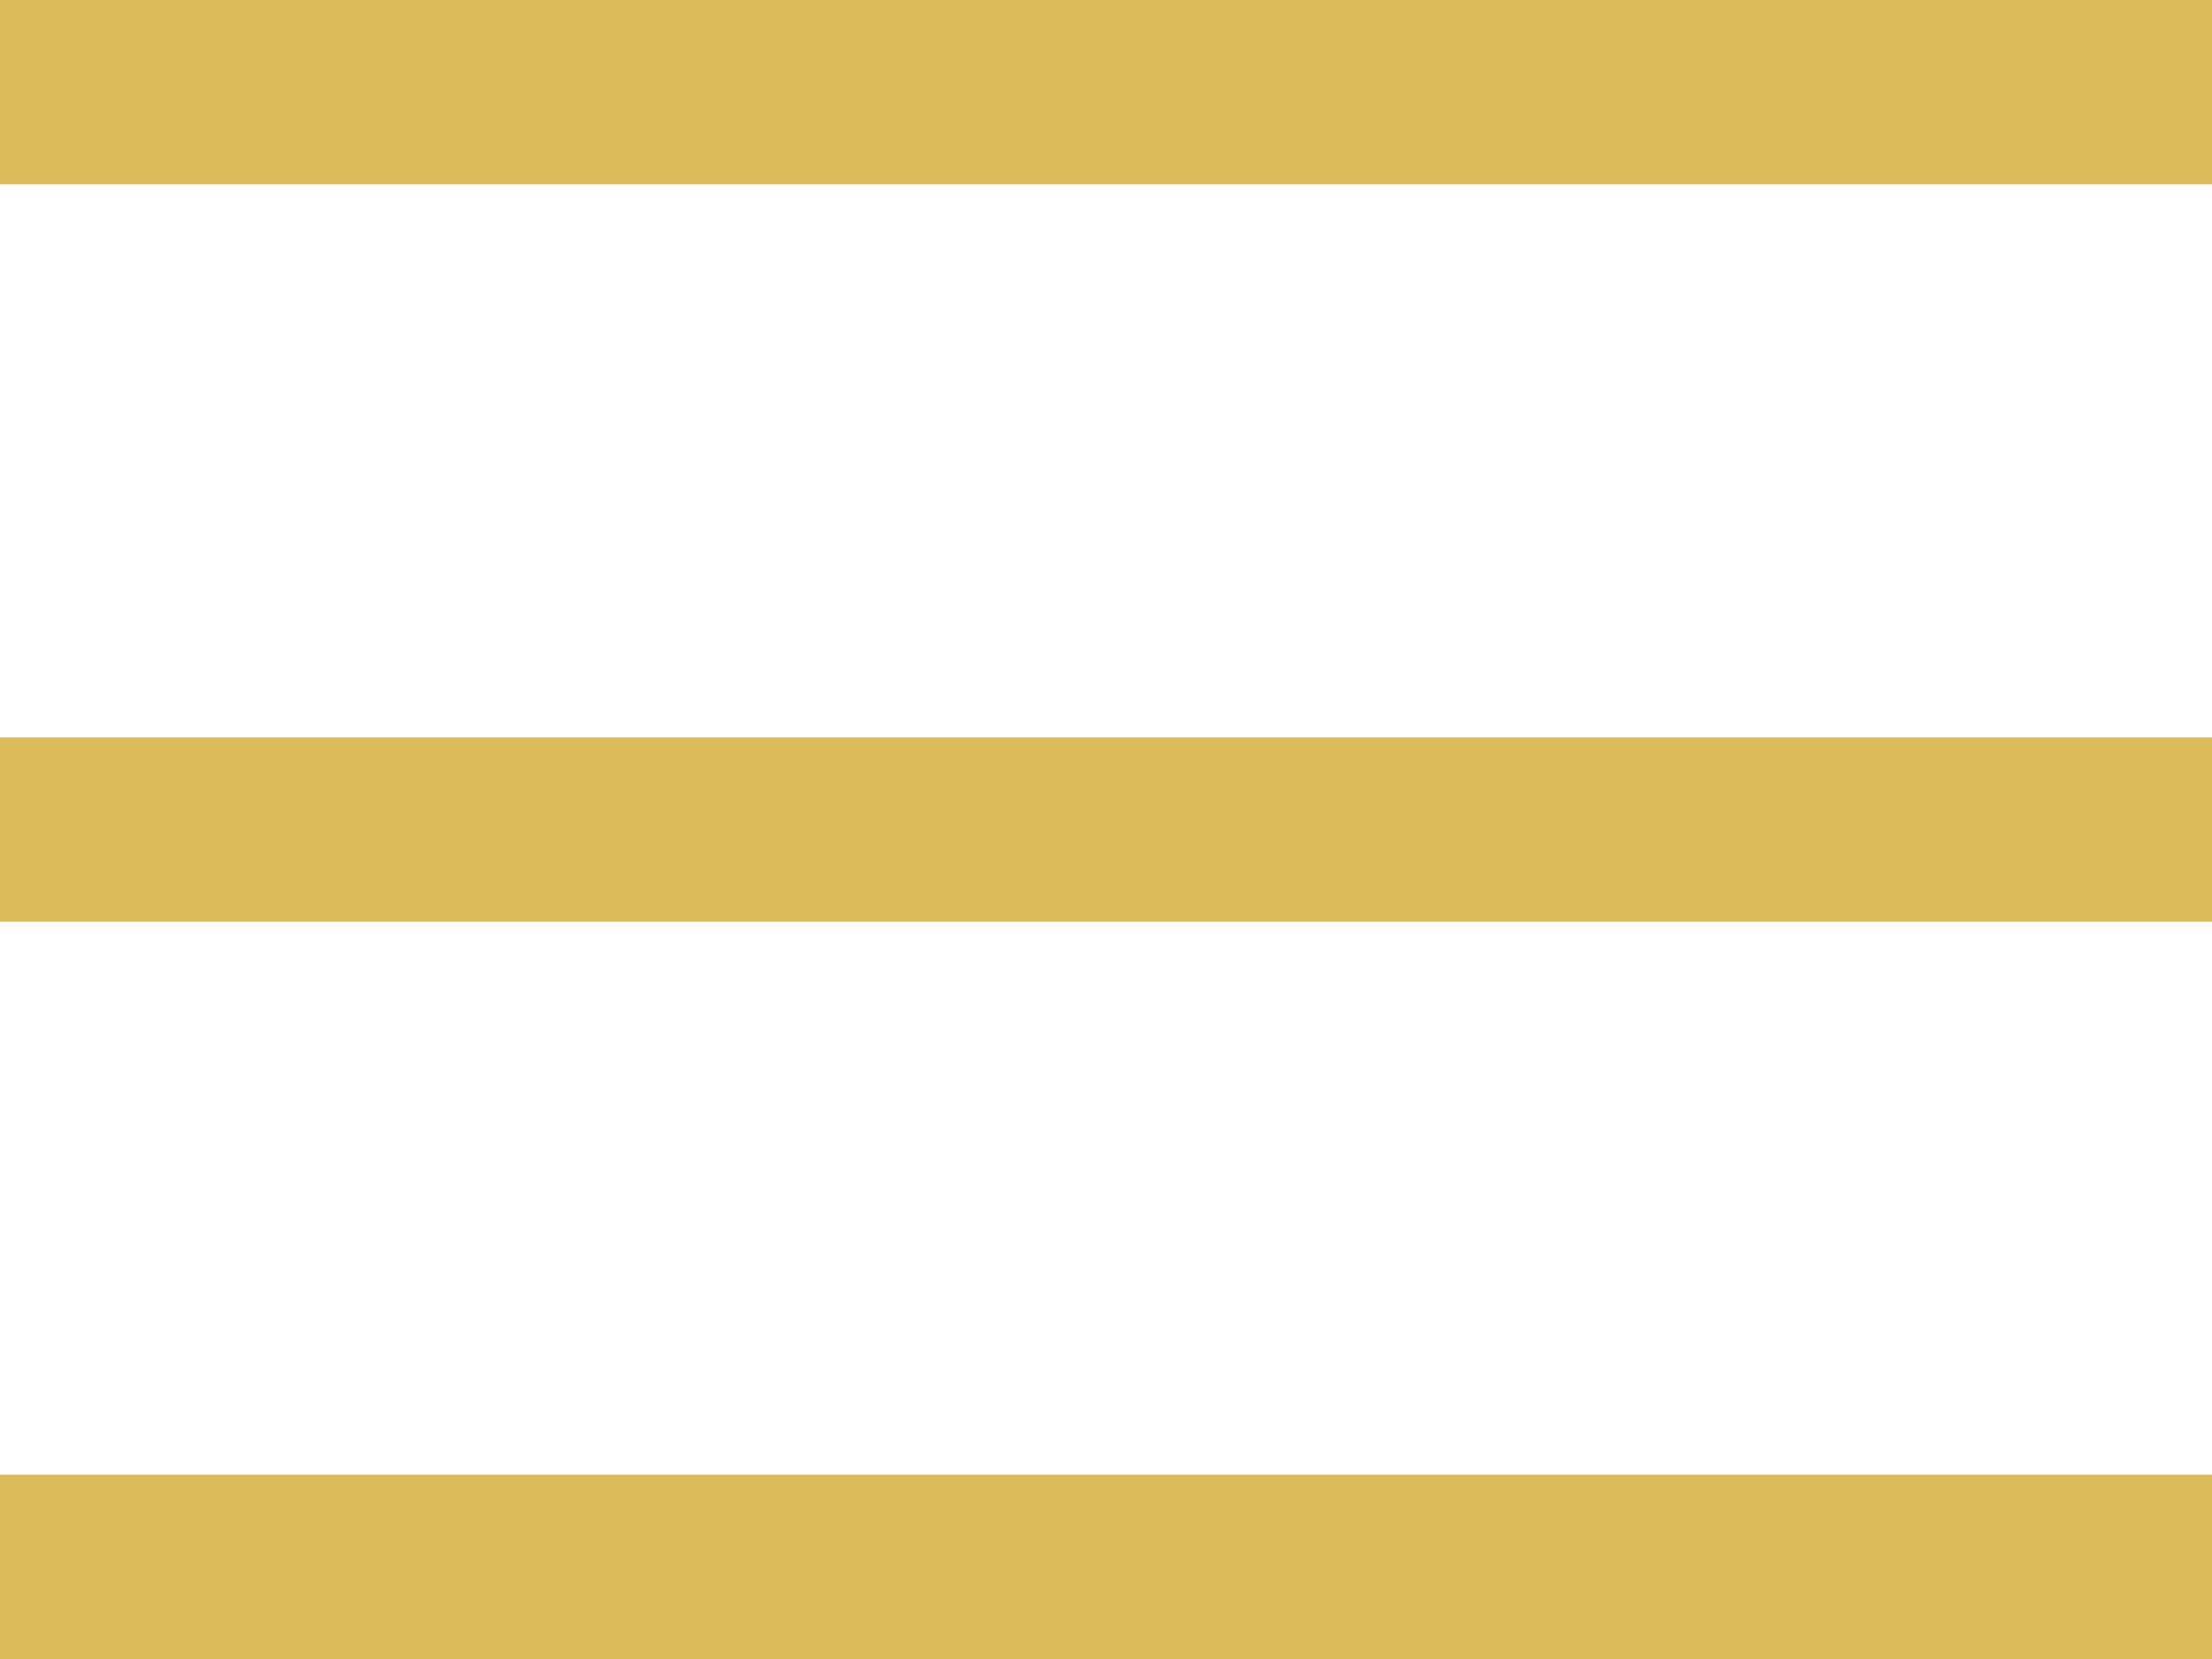 <svg width="24" height="18" viewBox="0 0 24 18" fill="none" xmlns="http://www.w3.org/2000/svg">
<rect width="24" height="2" fill="#DCBC5A"/>
<rect y="16" width="24" height="2" fill="#DCBC5A"/>
<rect y="8" width="24" height="2" fill="#DCBC5A"/>
</svg>
